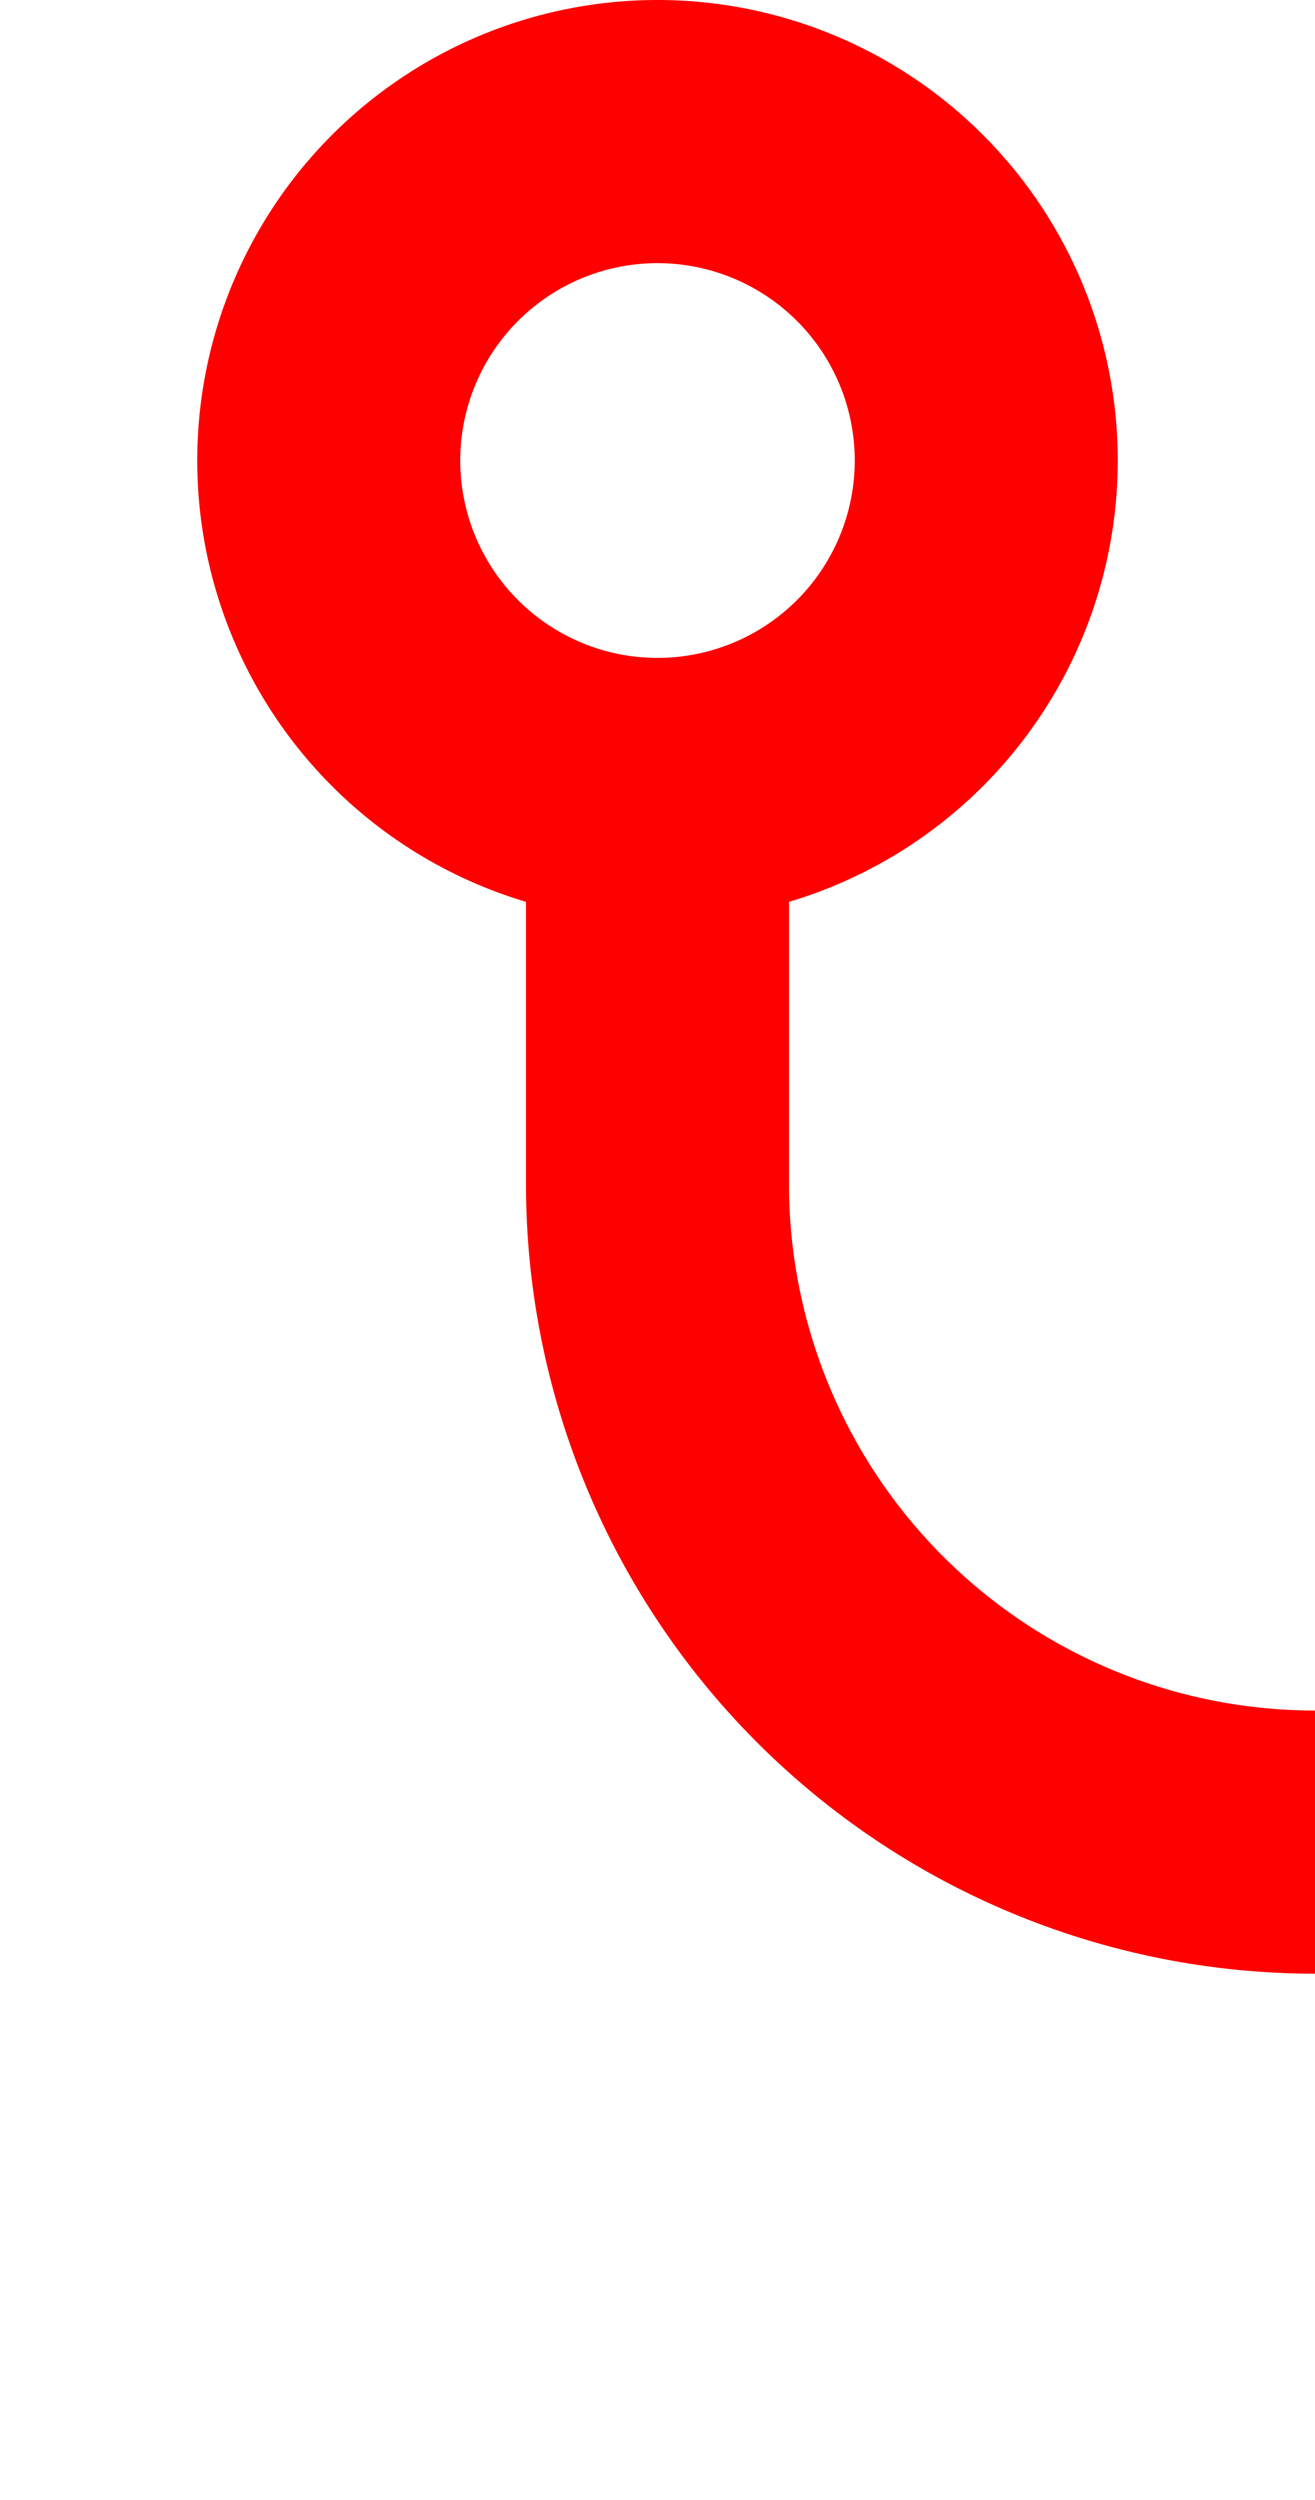 ﻿<?xml version="1.0" encoding="utf-8"?>
<svg version="1.1" xmlns:xlink="http://www.w3.org/1999/xlink" width="10px" height="19px" preserveAspectRatio="xMidYMin meet" viewBox="307 506  8 19" xmlns="http://www.w3.org/2000/svg">
  <path d="M 311 512  L 311 515  A 5 5 0 0 0 316 520 L 458 520  A 5 5 0 0 1 463 525 L 463 529  " stroke-width="2" stroke="#ff0000" fill="none" />
  <path d="M 311 506  A 3.5 3.5 0 0 0 307.5 509.5 A 3.5 3.5 0 0 0 311 513 A 3.5 3.5 0 0 0 314.5 509.5 A 3.5 3.5 0 0 0 311 506 Z M 311 508  A 1.5 1.5 0 0 1 312.5 509.5 A 1.5 1.5 0 0 1 311 511 A 1.5 1.5 0 0 1 309.5 509.5 A 1.5 1.5 0 0 1 311 508 Z M 455.4 528  L 463 535  L 470.6 528  L 455.4 528  Z " fill-rule="nonzero" fill="#ff0000" stroke="none" />
</svg>